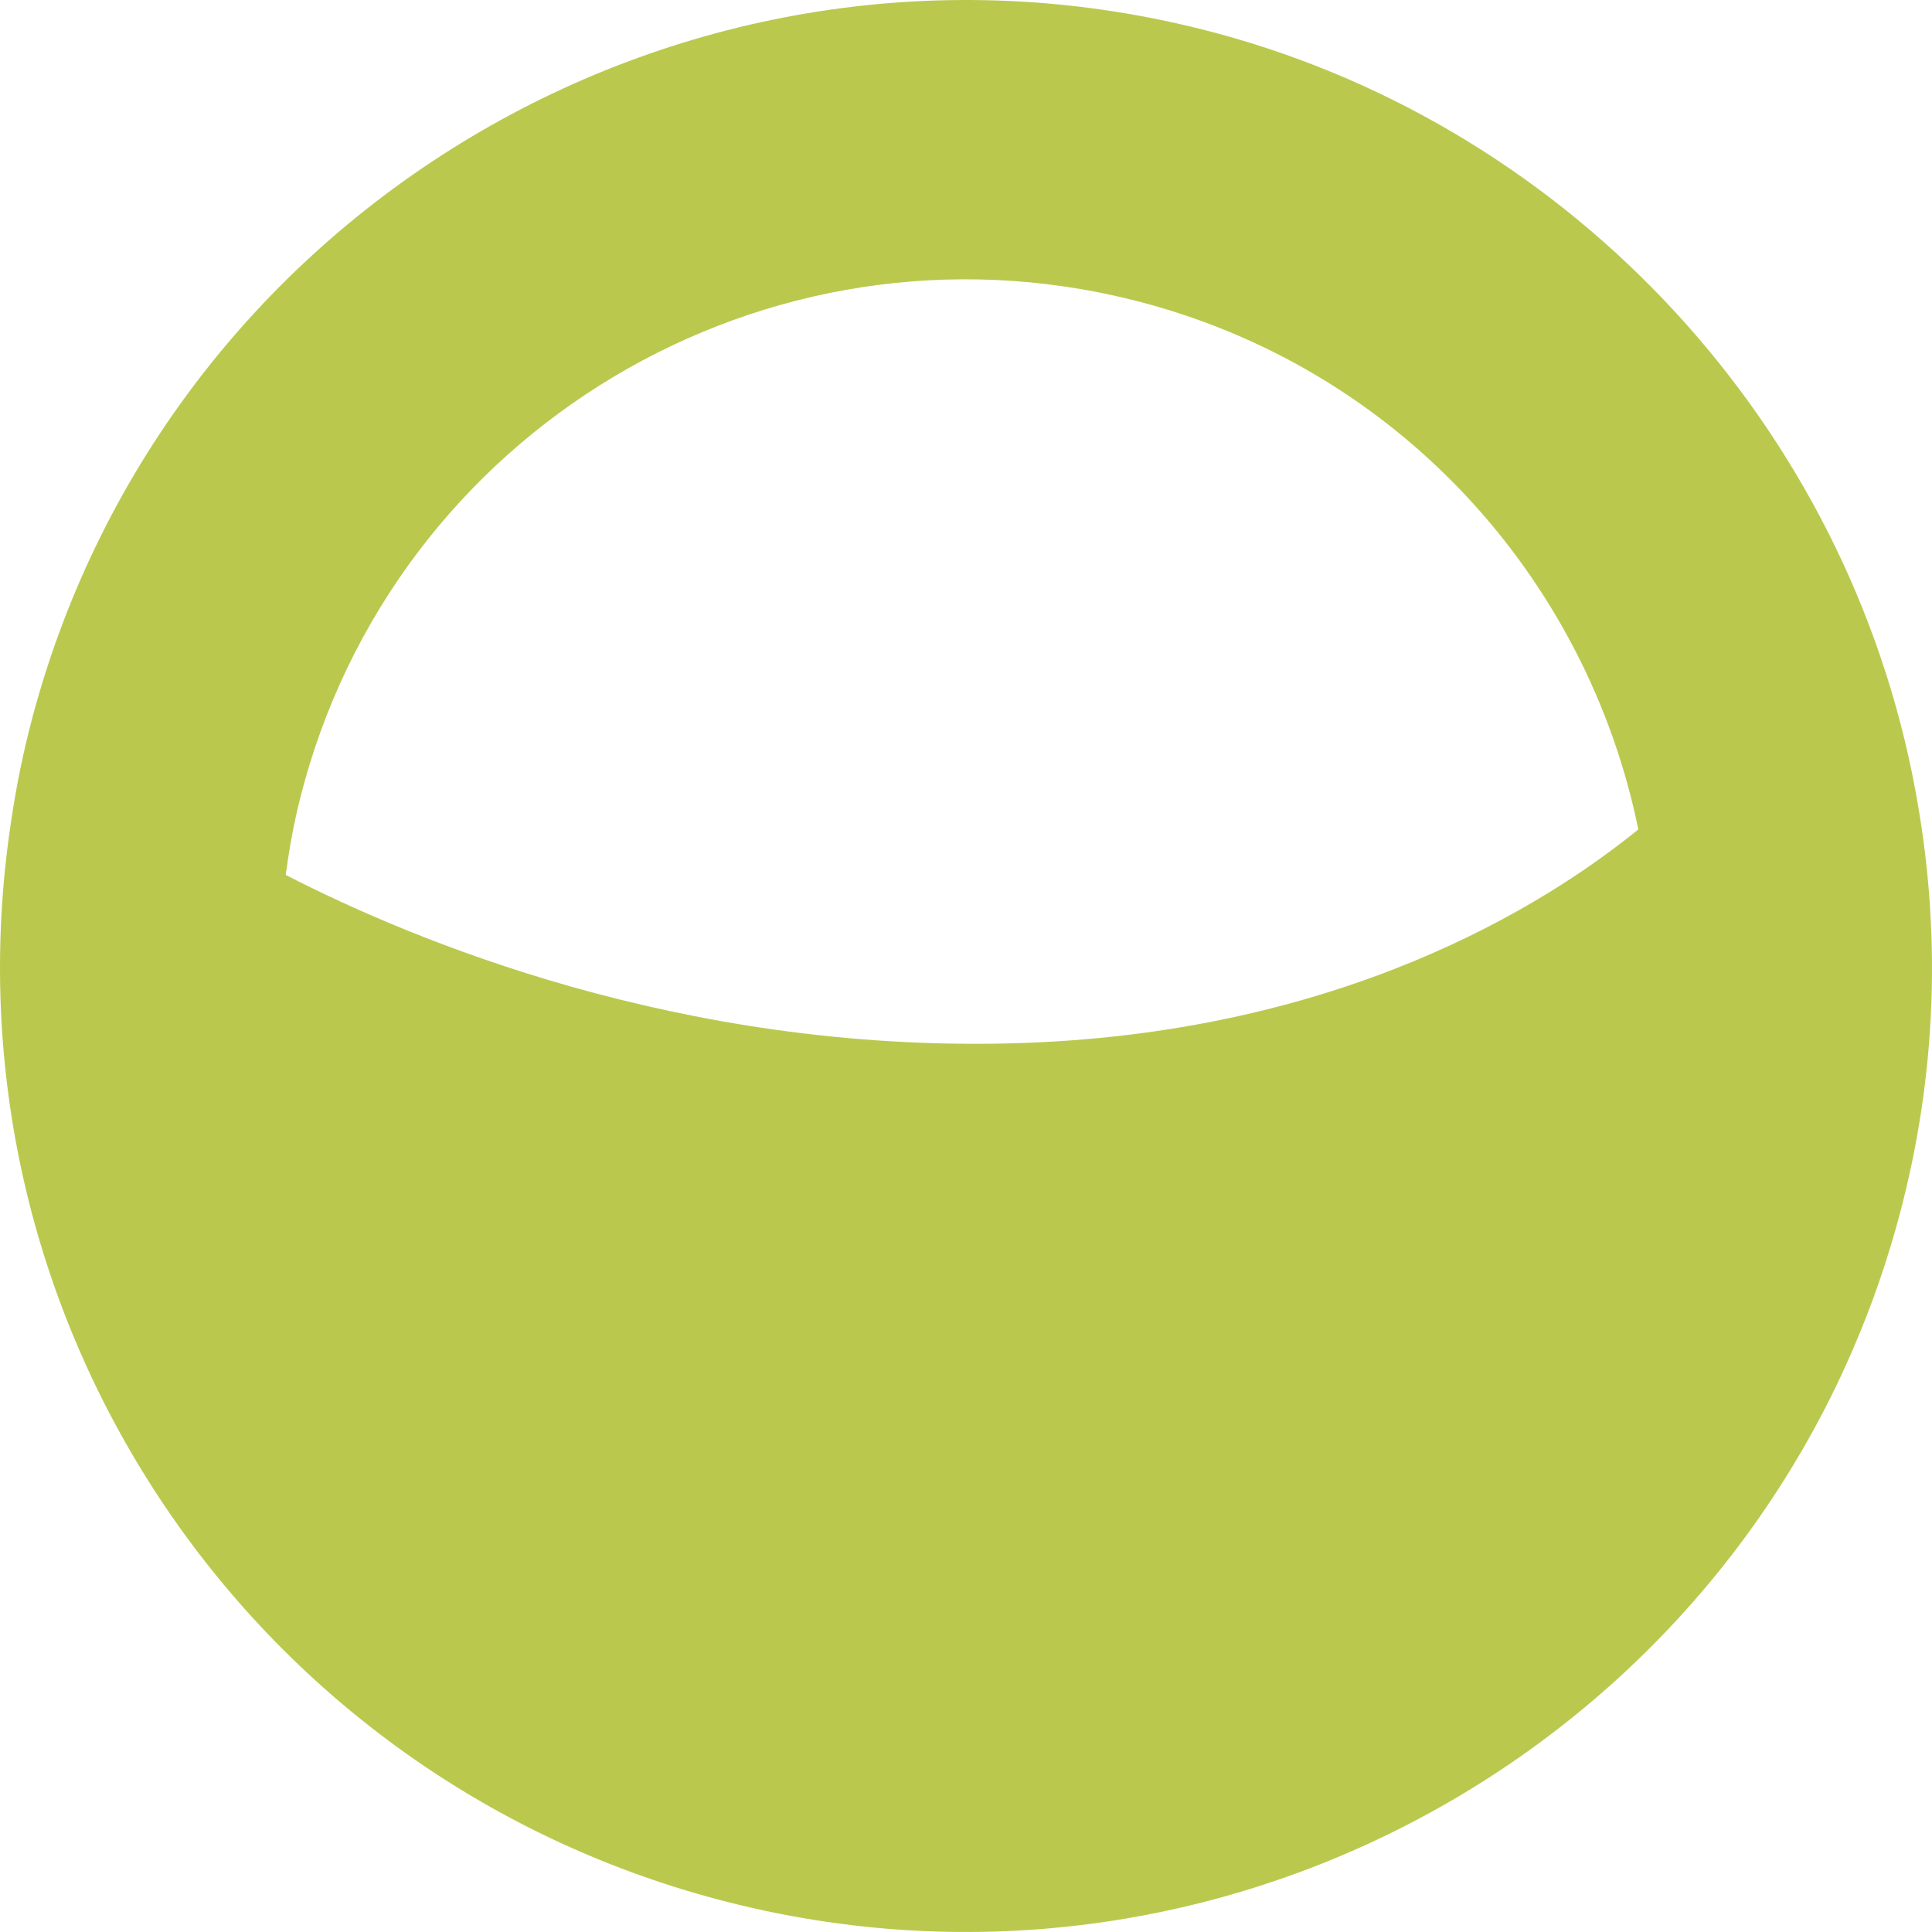 <?xml version="1.0" encoding="UTF-8"?>
<svg width="71px" height="71px" viewBox="0 0 71 71" version="1.1" xmlns="http://www.w3.org/2000/svg" xmlns:xlink="http://www.w3.org/1999/xlink">
    <title>Fill 1</title>
    <g id="Page-1" stroke="none" stroke-width="1" fill="none" fill-rule="evenodd">
        <g id="gacha60th_sp" transform="translate(-10, -411)" fill="#BAC94E">
            <g id="Group" transform="translate(0, 88)">
                <g id="Group-3" style="mix-blend-mode: darken;" transform="translate(10, 323)">
                    <path d="M37.138,38.343 C24.965,38.653 15.143,34.54 10.499,32.153 C10.626,31.216 10.794,30.278 11.03,29.339 C14.434,15.827 28.149,7.632 41.664,11.034 C51.387,13.482 58.328,21.274 60.207,30.48 C56.803,33.25 49.224,38.036 37.138,38.343 M69.931,44.168 C71.232,39.001 71.346,33.705 70.269,28.428 C67.554,15.122 57.31,4.386 44.171,1.079 C25.187,-3.701 5.852,7.852 1.071,26.832 C0.758,28.076 0.513,29.367 0.323,30.779 C-2.096,48.681 9.301,65.508 26.831,69.921 C45.816,74.701 65.15,63.148 69.931,44.168" id="Fill-1"></path>
                </g>
            </g>
        </g>
    </g>
</svg>
